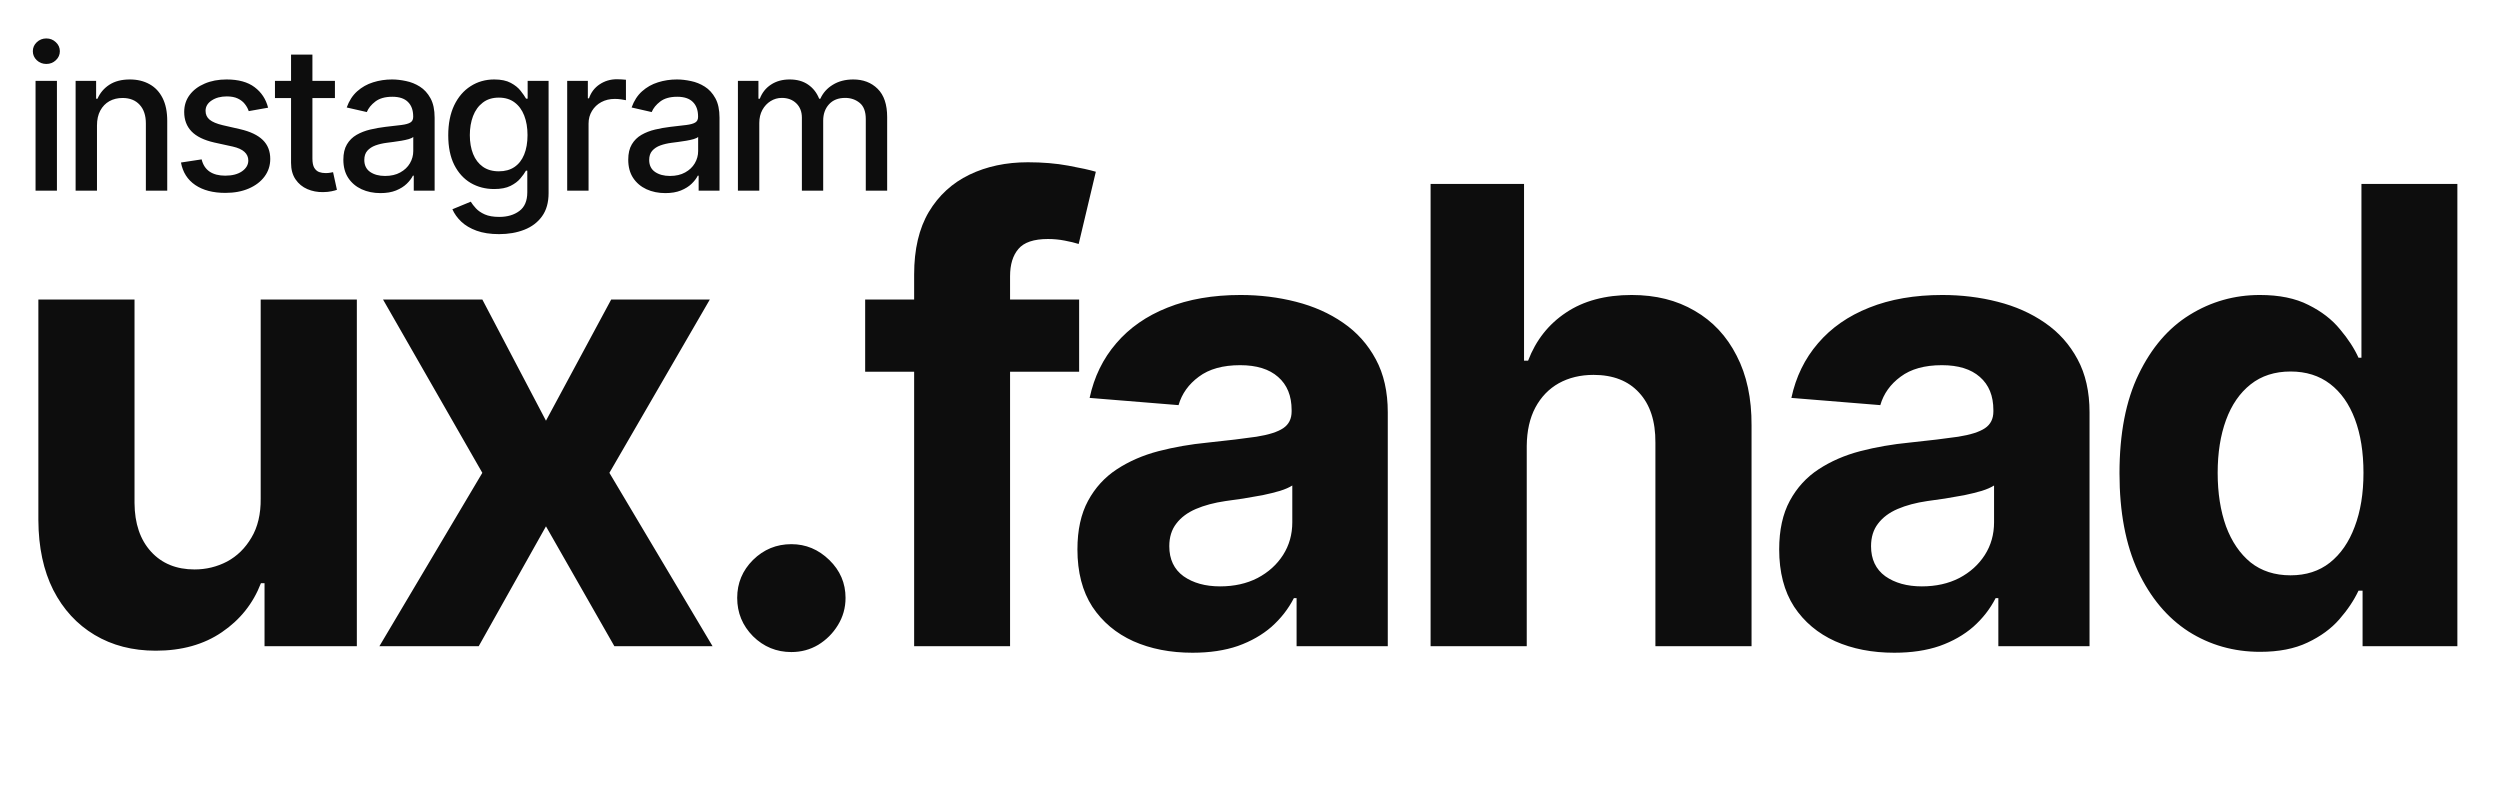 <svg width="236" height="76" viewBox="0 0 236 76" fill="none" xmlns="http://www.w3.org/2000/svg">
<path d="M24.609 47.065V28.273H33.686V61H24.972V55.055H24.631C23.892 56.973 22.663 58.514 20.945 59.679C19.24 60.844 17.159 61.426 14.702 61.426C12.514 61.426 10.589 60.929 8.928 59.935C7.266 58.94 5.966 57.527 5.028 55.695C4.105 53.862 3.636 51.668 3.622 49.111V28.273H12.699V47.492C12.713 49.423 13.232 50.95 14.254 52.072C15.277 53.195 16.648 53.756 18.366 53.756C19.46 53.756 20.483 53.507 21.435 53.01C22.386 52.499 23.153 51.746 23.736 50.751C24.332 49.757 24.624 48.528 24.609 47.065ZM45.532 28.273L51.54 39.715L57.698 28.273H67.009L57.527 44.636L67.265 61H57.996L51.54 49.686L45.191 61H35.816L45.532 44.636L36.157 28.273H45.532ZM74.705 61.554C73.299 61.554 72.091 61.057 71.083 60.062C70.088 59.054 69.591 57.847 69.591 56.44C69.591 55.048 70.088 53.855 71.083 52.861C72.091 51.867 73.299 51.369 74.705 51.369C76.069 51.369 77.262 51.867 78.284 52.861C79.307 53.855 79.819 55.048 79.819 56.44C79.819 57.378 79.577 58.237 79.094 59.019C78.625 59.785 78.007 60.403 77.24 60.872C76.473 61.327 75.628 61.554 74.705 61.554ZM101.87 28.273V35.091H81.671V28.273H101.87ZM86.295 61V25.908C86.295 23.535 86.756 21.568 87.68 20.006C88.617 18.443 89.896 17.271 91.515 16.49C93.134 15.709 94.974 15.318 97.033 15.318C98.425 15.318 99.697 15.425 100.847 15.638C102.012 15.851 102.879 16.043 103.447 16.213L101.827 23.031C101.472 22.918 101.032 22.811 100.506 22.712C99.995 22.612 99.469 22.562 98.93 22.562C97.594 22.562 96.664 22.875 96.138 23.5C95.613 24.111 95.35 24.97 95.35 26.078V61H86.295ZM112.576 61.618C110.488 61.618 108.627 61.256 106.993 60.531C105.36 59.793 104.067 58.706 103.115 57.271C102.178 55.822 101.709 54.019 101.709 51.859C101.709 50.041 102.043 48.514 102.711 47.278C103.378 46.043 104.287 45.048 105.438 44.295C106.588 43.543 107.895 42.974 109.358 42.591C110.836 42.207 112.384 41.938 114.003 41.781C115.907 41.582 117.441 41.398 118.605 41.227C119.77 41.043 120.615 40.773 121.141 40.418C121.667 40.062 121.929 39.537 121.929 38.841V38.713C121.929 37.364 121.503 36.32 120.651 35.581C119.813 34.842 118.62 34.473 117.071 34.473C115.438 34.473 114.138 34.835 113.172 35.56C112.206 36.27 111.567 37.165 111.255 38.244L102.86 37.562C103.286 35.574 104.124 33.855 105.374 32.406C106.624 30.943 108.236 29.821 110.211 29.04C112.199 28.244 114.5 27.847 117.114 27.847C118.932 27.847 120.672 28.06 122.334 28.486C124.01 28.912 125.495 29.572 126.787 30.467C128.094 31.362 129.124 32.513 129.877 33.919C130.63 35.311 131.006 36.98 131.006 38.926V61H122.398V56.462H122.142C121.617 57.484 120.914 58.386 120.033 59.168C119.152 59.935 118.094 60.538 116.858 60.979C115.623 61.405 114.195 61.618 112.576 61.618ZM115.175 55.354C116.51 55.354 117.689 55.091 118.712 54.565C119.735 54.026 120.537 53.301 121.12 52.392C121.702 51.483 121.993 50.453 121.993 49.303V45.83C121.709 46.014 121.319 46.185 120.821 46.341C120.338 46.483 119.792 46.618 119.181 46.746C118.57 46.859 117.959 46.966 117.348 47.065C116.738 47.151 116.184 47.229 115.686 47.3C114.621 47.456 113.691 47.705 112.895 48.045C112.1 48.386 111.482 48.848 111.042 49.43C110.601 49.999 110.381 50.709 110.381 51.561C110.381 52.797 110.828 53.742 111.723 54.395C112.632 55.034 113.783 55.354 115.175 55.354ZM144.125 42.08V61H135.048V17.364H143.869V34.047H144.252C144.991 32.115 146.184 30.602 147.832 29.509C149.48 28.401 151.547 27.847 154.032 27.847C156.305 27.847 158.287 28.344 159.977 29.338C161.681 30.318 163.002 31.732 163.94 33.578C164.892 35.41 165.36 37.605 165.346 40.162V61H156.27V41.781C156.284 39.764 155.772 38.195 154.735 37.072C153.713 35.95 152.278 35.389 150.431 35.389C149.196 35.389 148.102 35.652 147.15 36.178C146.213 36.703 145.474 37.47 144.934 38.479C144.409 39.473 144.139 40.673 144.125 42.08ZM178.822 61.618C176.734 61.618 174.873 61.256 173.239 60.531C171.606 59.793 170.313 58.706 169.362 57.271C168.424 55.822 167.955 54.019 167.955 51.859C167.955 50.041 168.289 48.514 168.957 47.278C169.624 46.043 170.533 45.048 171.684 44.295C172.835 43.543 174.141 42.974 175.604 42.591C177.082 42.207 178.63 41.938 180.249 41.781C182.153 41.582 183.687 41.398 184.852 41.227C186.016 41.043 186.862 40.773 187.387 40.418C187.913 40.062 188.175 39.537 188.175 38.841V38.713C188.175 37.364 187.749 36.32 186.897 35.581C186.059 34.842 184.866 34.473 183.317 34.473C181.684 34.473 180.384 34.835 179.418 35.56C178.452 36.27 177.813 37.165 177.501 38.244L169.106 37.562C169.532 35.574 170.37 33.855 171.62 32.406C172.87 30.943 174.482 29.821 176.457 29.04C178.445 28.244 180.746 27.847 183.36 27.847C185.178 27.847 186.918 28.06 188.58 28.486C190.256 28.912 191.741 29.572 193.033 30.467C194.34 31.362 195.37 32.513 196.123 33.919C196.876 35.311 197.252 36.98 197.252 38.926V61H188.644V56.462H188.388C187.863 57.484 187.16 58.386 186.279 59.168C185.398 59.935 184.34 60.538 183.104 60.979C181.869 61.405 180.441 61.618 178.822 61.618ZM181.421 55.354C182.756 55.354 183.935 55.091 184.958 54.565C185.981 54.026 186.783 53.301 187.366 52.392C187.948 51.483 188.239 50.453 188.239 49.303V45.83C187.955 46.014 187.565 46.185 187.067 46.341C186.585 46.483 186.038 46.618 185.427 46.746C184.816 46.859 184.205 46.966 183.594 47.065C182.984 47.151 182.43 47.229 181.933 47.3C180.867 47.456 179.937 47.705 179.141 48.045C178.346 48.386 177.728 48.848 177.288 49.43C176.847 49.999 176.627 50.709 176.627 51.561C176.627 52.797 177.075 53.742 177.969 54.395C178.879 55.034 180.029 55.354 181.421 55.354ZM213.354 61.533C210.868 61.533 208.616 60.894 206.599 59.615C204.597 58.322 203.006 56.426 201.827 53.926C200.662 51.412 200.08 48.33 200.08 44.679C200.08 40.929 200.683 37.811 201.891 35.325C203.098 32.825 204.703 30.957 206.706 29.722C208.723 28.472 210.932 27.847 213.332 27.847C215.165 27.847 216.692 28.159 217.913 28.784C219.149 29.395 220.143 30.162 220.896 31.085C221.663 31.994 222.246 32.889 222.643 33.77H222.92V17.364H231.976V61H223.027V55.758H222.643C222.217 56.668 221.614 57.57 220.832 58.465C220.065 59.345 219.064 60.077 217.828 60.659C216.607 61.242 215.115 61.533 213.354 61.533ZM216.23 54.31C217.693 54.31 218.929 53.912 219.938 53.117C220.96 52.307 221.741 51.178 222.281 49.729C222.835 48.28 223.112 46.582 223.112 44.636C223.112 42.69 222.842 41 222.303 39.565C221.763 38.131 220.982 37.023 219.959 36.242C218.936 35.46 217.693 35.07 216.23 35.07C214.739 35.07 213.482 35.474 212.459 36.284C211.436 37.094 210.662 38.216 210.136 39.651C209.611 41.085 209.348 42.747 209.348 44.636C209.348 46.54 209.611 48.223 210.136 49.686C210.676 51.135 211.45 52.271 212.459 53.095C213.482 53.905 214.739 54.31 216.23 54.31Z" fill="#0D0D0D"/>
<path d="M3.356 18V7.636H5.374V18H3.356ZM4.375 6.037C4.024 6.037 3.723 5.92 3.471 5.686C3.223 5.448 3.1 5.165 3.1 4.836C3.1 4.503 3.223 4.22 3.471 3.986C3.723 3.748 4.024 3.629 4.375 3.629C4.726 3.629 5.025 3.748 5.272 3.986C5.524 4.22 5.65 4.503 5.65 4.836C5.65 5.165 5.524 5.448 5.272 5.686C5.025 5.92 4.726 6.037 4.375 6.037ZM9.155 11.847V18H7.138V7.636H9.074V9.323H9.202C9.441 8.774 9.814 8.334 10.322 8.001C10.835 7.668 11.48 7.501 12.259 7.501C12.965 7.501 13.583 7.65 14.114 7.947C14.645 8.239 15.056 8.675 15.349 9.256C15.641 9.836 15.787 10.553 15.787 11.408V18H13.77V11.651C13.77 10.9 13.574 10.313 13.183 9.89C12.792 9.463 12.254 9.249 11.57 9.249C11.103 9.249 10.687 9.35 10.322 9.553C9.962 9.755 9.677 10.052 9.465 10.443C9.258 10.83 9.155 11.298 9.155 11.847ZM25.309 10.166L23.481 10.49C23.404 10.257 23.283 10.034 23.116 9.822C22.954 9.611 22.734 9.438 22.455 9.303C22.176 9.168 21.828 9.101 21.409 9.101C20.838 9.101 20.361 9.229 19.979 9.485C19.596 9.737 19.405 10.063 19.405 10.463C19.405 10.81 19.534 11.089 19.79 11.3C20.046 11.511 20.46 11.685 21.031 11.82L22.678 12.197C23.631 12.418 24.342 12.758 24.81 13.216C25.278 13.675 25.512 14.271 25.512 15.004C25.512 15.625 25.332 16.178 24.972 16.664C24.616 17.145 24.119 17.523 23.481 17.798C22.846 18.072 22.111 18.209 21.274 18.209C20.114 18.209 19.167 17.962 18.434 17.467C17.701 16.968 17.251 16.259 17.084 15.342L19.034 15.045C19.156 15.553 19.405 15.938 19.783 16.198C20.161 16.455 20.654 16.583 21.261 16.583C21.922 16.583 22.451 16.446 22.846 16.172C23.242 15.893 23.44 15.553 23.44 15.153C23.44 14.829 23.319 14.557 23.076 14.336C22.837 14.116 22.471 13.95 21.976 13.837L20.222 13.452C19.255 13.232 18.539 12.881 18.076 12.4C17.617 11.919 17.388 11.309 17.388 10.571C17.388 9.96 17.559 9.424 17.901 8.966C18.242 8.507 18.715 8.149 19.318 7.893C19.92 7.632 20.611 7.501 21.389 7.501C22.509 7.501 23.391 7.744 24.034 8.23C24.677 8.711 25.102 9.357 25.309 10.166ZM31.617 7.636V9.256H25.956V7.636H31.617ZM27.475 5.153H29.492V14.957C29.492 15.348 29.55 15.643 29.667 15.841C29.784 16.034 29.935 16.167 30.119 16.239C30.308 16.306 30.513 16.34 30.733 16.34C30.895 16.34 31.037 16.329 31.159 16.306C31.28 16.284 31.374 16.266 31.442 16.253L31.806 17.919C31.689 17.964 31.523 18.009 31.307 18.054C31.091 18.104 30.821 18.13 30.497 18.135C29.966 18.144 29.472 18.049 29.013 17.852C28.554 17.654 28.183 17.348 27.9 16.934C27.616 16.52 27.475 16.001 27.475 15.375V5.153ZM35.915 18.229C35.258 18.229 34.664 18.108 34.134 17.865C33.603 17.618 33.182 17.26 32.872 16.792C32.566 16.325 32.413 15.751 32.413 15.072C32.413 14.487 32.526 14.006 32.751 13.628C32.975 13.25 33.279 12.951 33.661 12.73C34.044 12.51 34.471 12.344 34.943 12.231C35.416 12.119 35.897 12.033 36.387 11.975C37.008 11.903 37.512 11.844 37.899 11.799C38.285 11.75 38.567 11.671 38.742 11.563C38.917 11.455 39.005 11.28 39.005 11.037V10.99C39.005 10.4 38.839 9.944 38.506 9.62C38.178 9.296 37.687 9.134 37.035 9.134C36.356 9.134 35.821 9.285 35.429 9.586C35.042 9.883 34.775 10.214 34.626 10.578L32.73 10.146C32.955 9.517 33.283 9.008 33.715 8.621C34.152 8.23 34.653 7.947 35.22 7.771C35.787 7.591 36.383 7.501 37.008 7.501C37.422 7.501 37.86 7.551 38.324 7.65C38.791 7.744 39.228 7.92 39.633 8.176C40.042 8.433 40.377 8.799 40.638 9.276C40.899 9.748 41.029 10.362 41.029 11.118V18H39.059V16.583H38.978C38.848 16.844 38.652 17.1 38.391 17.352C38.13 17.604 37.795 17.813 37.386 17.98C36.977 18.146 36.486 18.229 35.915 18.229ZM36.353 16.61C36.911 16.61 37.388 16.5 37.784 16.279C38.184 16.059 38.488 15.771 38.695 15.416C38.906 15.056 39.012 14.671 39.012 14.262V12.926C38.94 12.998 38.8 13.066 38.594 13.129C38.391 13.187 38.16 13.239 37.899 13.284C37.638 13.324 37.384 13.363 37.136 13.398C36.889 13.43 36.682 13.457 36.515 13.479C36.124 13.529 35.767 13.612 35.443 13.729C35.123 13.846 34.867 14.015 34.673 14.235C34.484 14.451 34.39 14.739 34.39 15.099C34.39 15.598 34.575 15.976 34.943 16.232C35.312 16.484 35.782 16.61 36.353 16.61ZM47.111 22.102C46.288 22.102 45.58 21.994 44.986 21.778C44.397 21.562 43.916 21.277 43.542 20.922C43.169 20.566 42.89 20.177 42.706 19.754L44.44 19.039C44.561 19.237 44.723 19.446 44.925 19.666C45.132 19.892 45.411 20.083 45.762 20.24C46.117 20.398 46.574 20.476 47.132 20.476C47.896 20.476 48.528 20.29 49.028 19.916C49.527 19.547 49.777 18.958 49.777 18.148V16.111H49.648C49.527 16.331 49.352 16.576 49.122 16.846C48.897 17.116 48.587 17.35 48.191 17.548C47.795 17.746 47.28 17.845 46.646 17.845C45.827 17.845 45.09 17.654 44.433 17.271C43.781 16.884 43.263 16.316 42.881 15.564C42.503 14.809 42.314 13.88 42.314 12.778C42.314 11.676 42.501 10.731 42.874 9.944C43.252 9.157 43.769 8.554 44.426 8.136C45.083 7.713 45.827 7.501 46.659 7.501C47.303 7.501 47.822 7.609 48.218 7.825C48.614 8.037 48.922 8.284 49.142 8.567C49.367 8.851 49.541 9.101 49.662 9.316H49.81V7.636H51.787V18.229C51.787 19.12 51.58 19.851 51.166 20.422C50.753 20.994 50.193 21.416 49.486 21.691C48.785 21.965 47.993 22.102 47.111 22.102ZM47.091 16.172C47.672 16.172 48.162 16.037 48.562 15.767C48.967 15.492 49.273 15.101 49.48 14.593C49.691 14.08 49.797 13.466 49.797 12.751C49.797 12.053 49.693 11.44 49.486 10.909C49.28 10.378 48.976 9.964 48.576 9.667C48.175 9.366 47.681 9.215 47.091 9.215C46.484 9.215 45.978 9.373 45.573 9.688C45.168 9.998 44.862 10.421 44.656 10.956C44.453 11.491 44.352 12.089 44.352 12.751C44.352 13.43 44.455 14.026 44.662 14.539C44.869 15.052 45.175 15.452 45.58 15.74C45.989 16.028 46.493 16.172 47.091 16.172ZM53.543 18V7.636H55.493V9.283H55.601C55.79 8.725 56.123 8.286 56.599 7.967C57.081 7.643 57.625 7.481 58.232 7.481C58.358 7.481 58.507 7.486 58.678 7.495C58.853 7.504 58.99 7.515 59.089 7.528V9.458C59.008 9.436 58.864 9.411 58.657 9.384C58.45 9.352 58.243 9.337 58.036 9.337C57.56 9.337 57.135 9.438 56.761 9.64C56.392 9.838 56.1 10.115 55.884 10.47C55.668 10.821 55.56 11.221 55.56 11.671V18H53.543ZM62.808 18.229C62.151 18.229 61.558 18.108 61.027 17.865C60.496 17.618 60.075 17.26 59.765 16.792C59.459 16.325 59.306 15.751 59.306 15.072C59.306 14.487 59.419 14.006 59.644 13.628C59.869 13.25 60.172 12.951 60.554 12.73C60.937 12.51 61.364 12.344 61.837 12.231C62.309 12.119 62.79 12.033 63.28 11.975C63.901 11.903 64.405 11.844 64.792 11.799C65.179 11.75 65.46 11.671 65.635 11.563C65.811 11.455 65.898 11.28 65.898 11.037V10.99C65.898 10.4 65.732 9.944 65.399 9.62C65.071 9.296 64.58 9.134 63.928 9.134C63.249 9.134 62.714 9.285 62.322 9.586C61.935 9.883 61.668 10.214 61.519 10.578L59.623 10.146C59.848 9.517 60.177 9.008 60.608 8.621C61.045 8.23 61.546 7.947 62.113 7.771C62.68 7.591 63.276 7.501 63.901 7.501C64.315 7.501 64.754 7.551 65.217 7.65C65.685 7.744 66.121 7.92 66.526 8.176C66.935 8.433 67.27 8.799 67.531 9.276C67.792 9.748 67.922 10.362 67.922 11.118V18H65.952V16.583H65.871C65.741 16.844 65.545 17.1 65.284 17.352C65.023 17.604 64.688 17.813 64.279 17.98C63.87 18.146 63.379 18.229 62.808 18.229ZM63.247 16.61C63.804 16.61 64.281 16.5 64.677 16.279C65.077 16.059 65.381 15.771 65.588 15.416C65.799 15.056 65.905 14.671 65.905 14.262V12.926C65.833 12.998 65.694 13.066 65.487 13.129C65.284 13.187 65.053 13.239 64.792 13.284C64.531 13.324 64.277 13.363 64.029 13.398C63.782 13.43 63.575 13.457 63.409 13.479C63.017 13.529 62.66 13.612 62.336 13.729C62.016 13.846 61.76 14.015 61.567 14.235C61.378 14.451 61.283 14.739 61.283 15.099C61.283 15.598 61.468 15.976 61.837 16.232C62.205 16.484 62.675 16.61 63.247 16.61ZM69.659 18V7.636H71.596V9.323H71.724C71.94 8.752 72.293 8.307 72.783 7.987C73.274 7.663 73.861 7.501 74.544 7.501C75.237 7.501 75.817 7.663 76.285 7.987C76.757 8.311 77.106 8.756 77.331 9.323H77.439C77.686 8.77 78.08 8.329 78.62 8.001C79.159 7.668 79.803 7.501 80.549 7.501C81.49 7.501 82.256 7.796 82.85 8.385C83.448 8.975 83.748 9.863 83.748 11.05V18H81.73V11.239C81.73 10.538 81.539 10.029 81.157 9.714C80.774 9.4 80.318 9.242 79.787 9.242C79.13 9.242 78.62 9.445 78.255 9.849C77.891 10.25 77.709 10.765 77.709 11.395V18H75.698V11.111C75.698 10.549 75.523 10.097 75.172 9.755C74.821 9.413 74.365 9.242 73.802 9.242C73.42 9.242 73.067 9.343 72.743 9.546C72.424 9.744 72.165 10.02 71.967 10.376C71.774 10.731 71.677 11.143 71.677 11.61V18H69.659Z" fill="#0D0D0D"/>
</svg>
